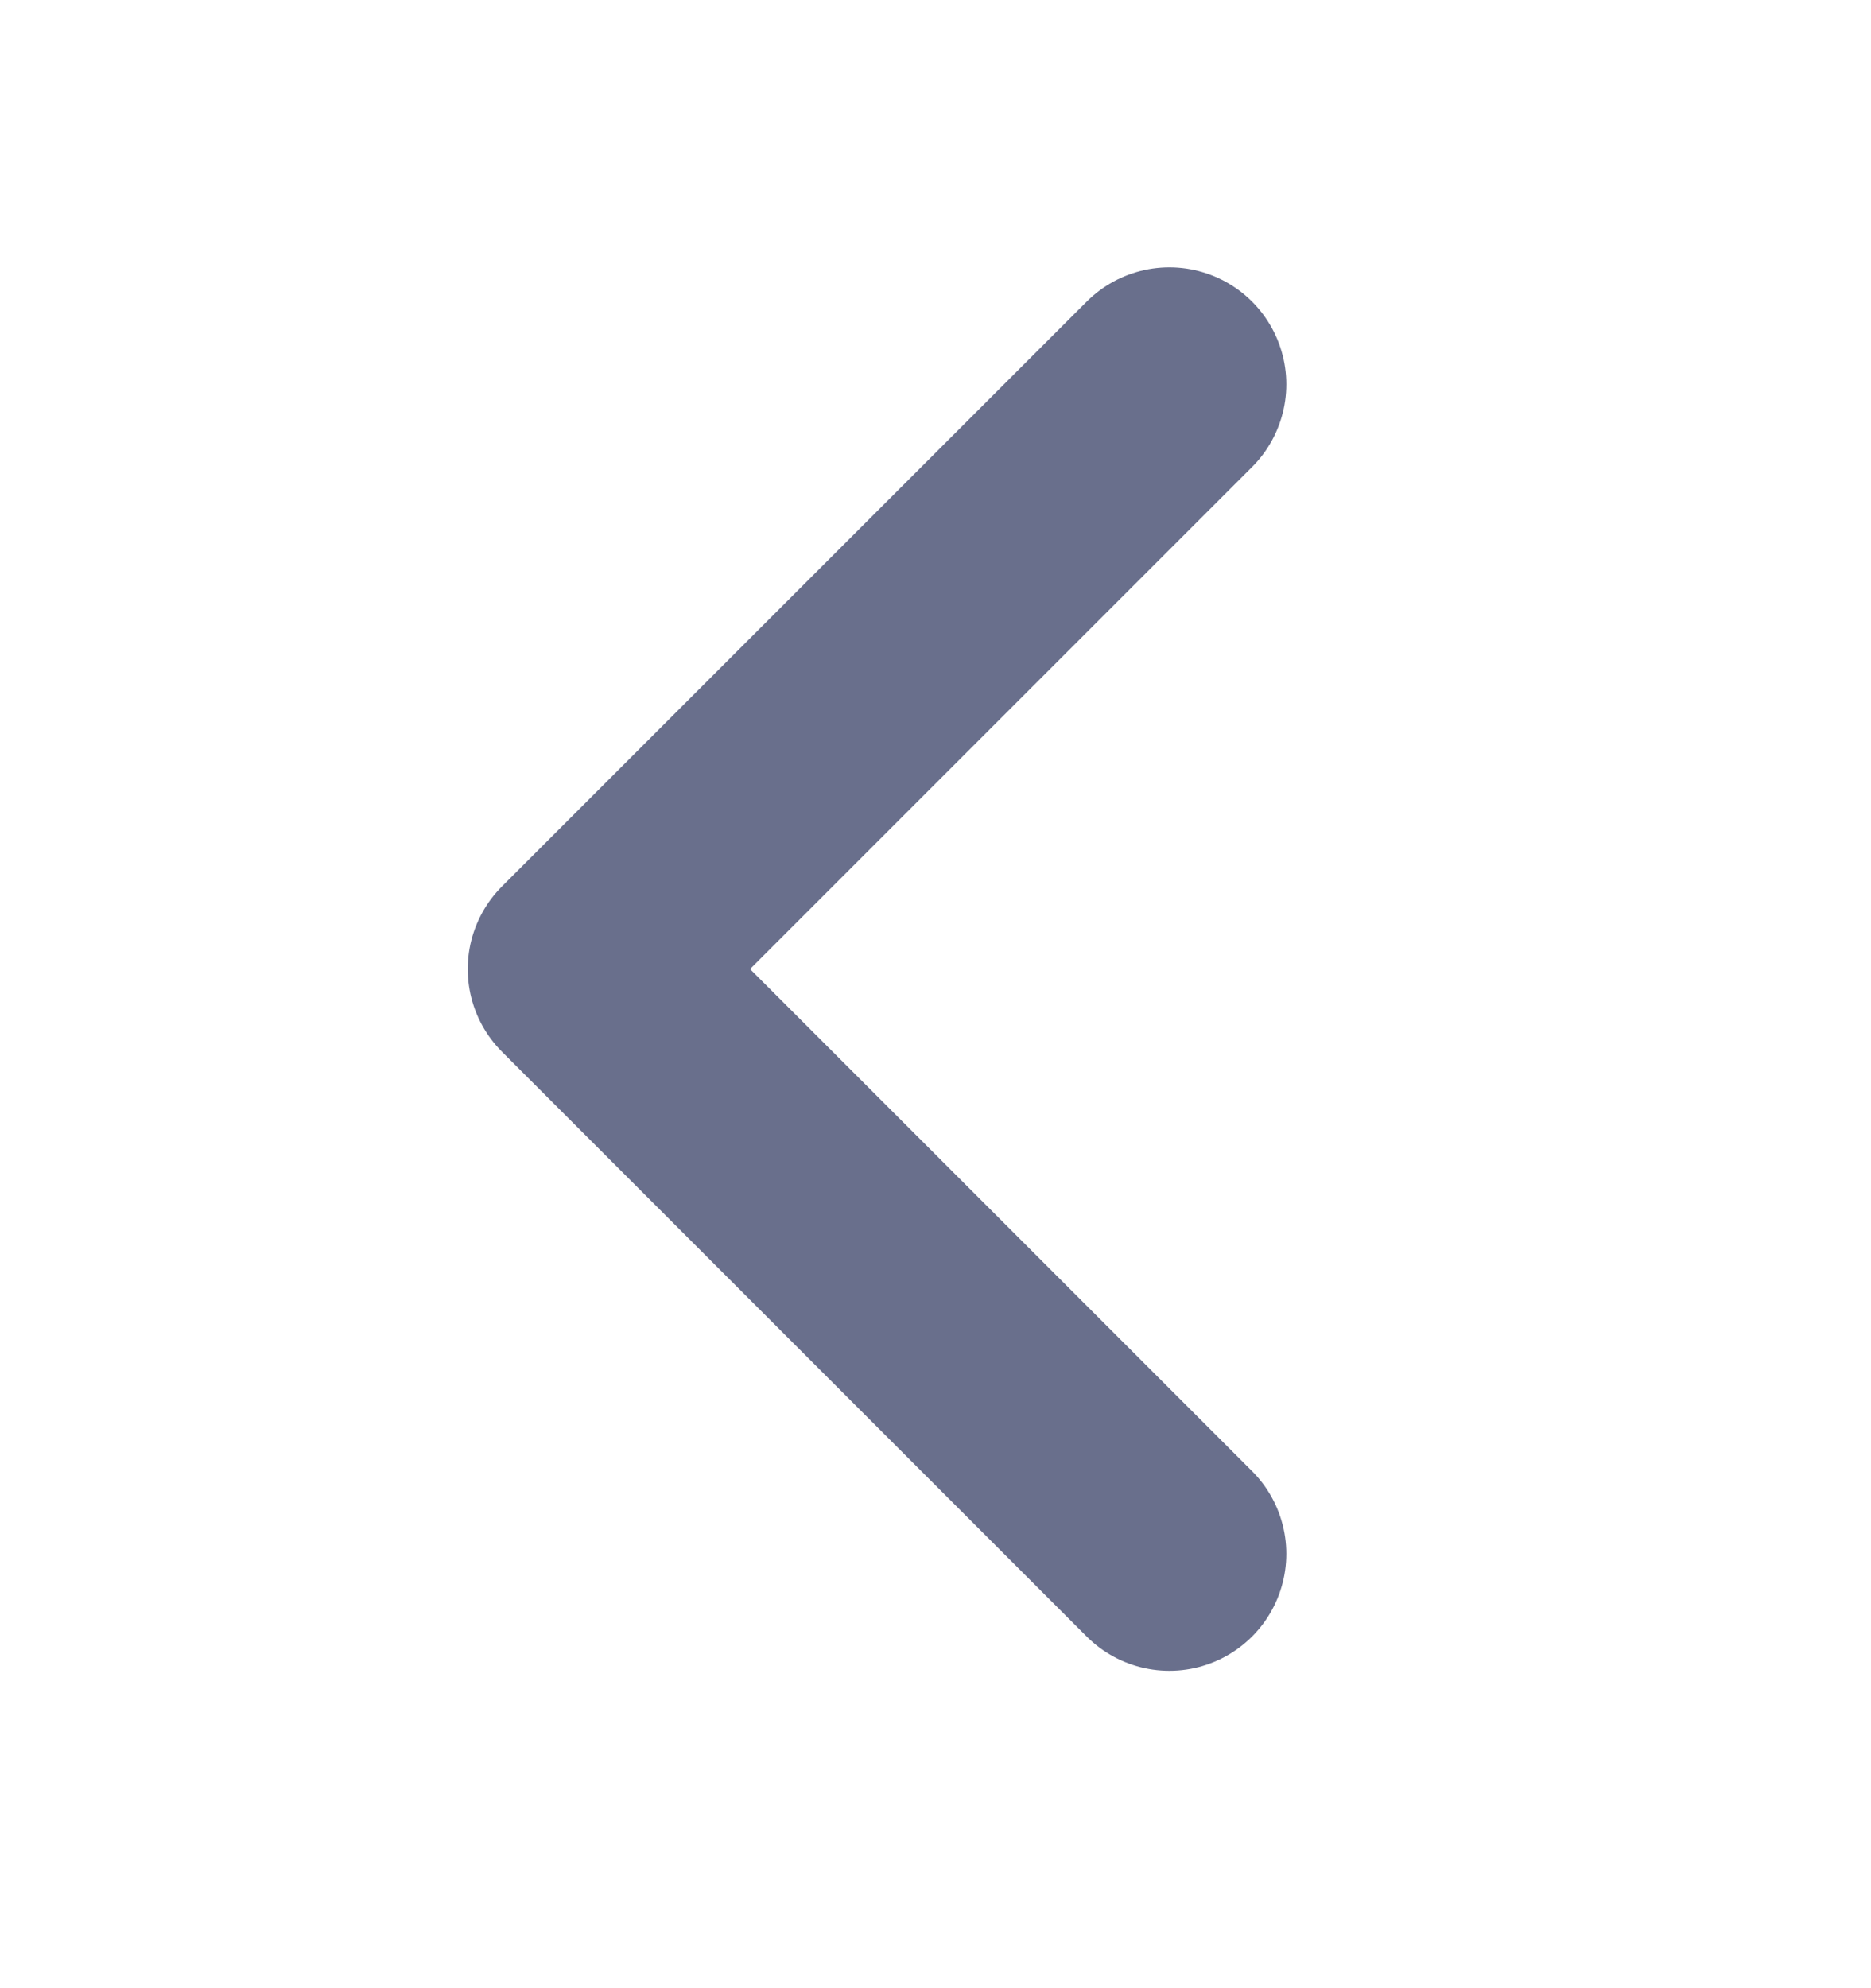 <svg width="16" height="17" viewBox="0 0 16 17" fill="none" xmlns="http://www.w3.org/2000/svg">
<path d="M10 3.286L5 8.286L10 13.286" stroke="#696F8C" stroke-width="2" stroke-linecap="round" stroke-linejoin="round"/>
</svg>
